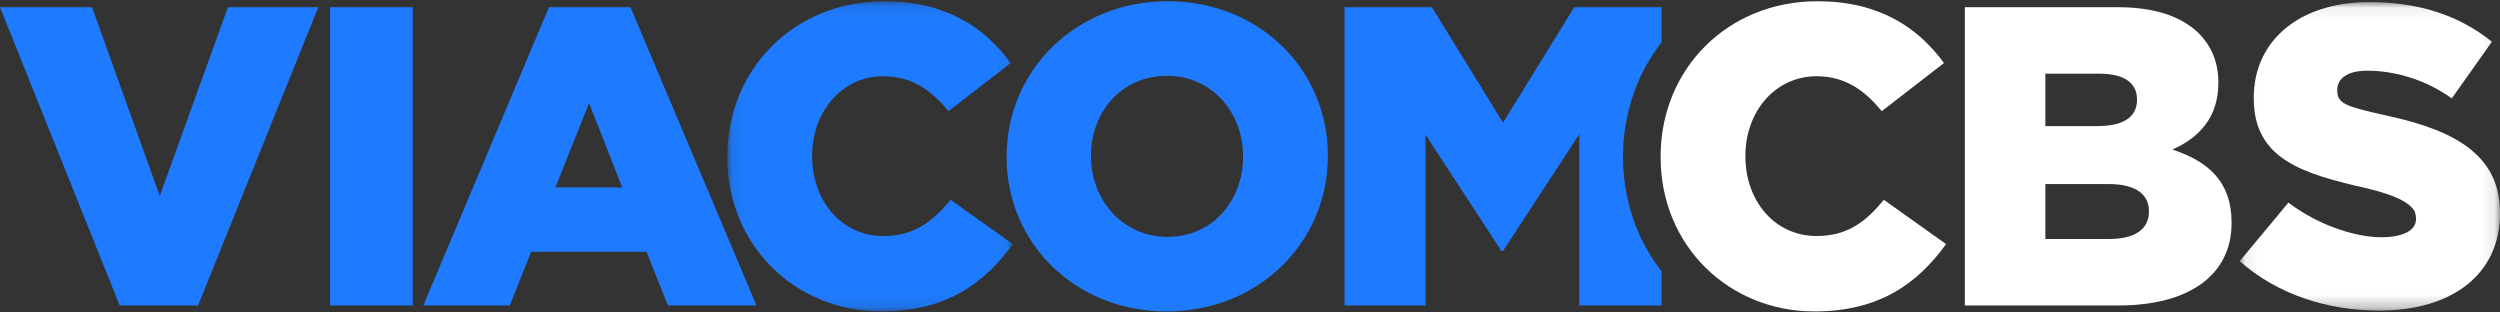 <svg viewBox="0 0 200 25" xmlns="http://www.w3.org/2000/svg" xmlns:xlink="http://www.w3.org/1999/xlink"><rect x="0" y="0" width="200" height="25" fill="#333333" stroke="none"/><defs><path id="a" d="M.088.086h22.837V24.9H.088z"/><path id="c" d="M.074.054H20.9v24.678H.074z"/></defs><g fill="none" fill-rule="evenodd"><path d="M132.923.578v2.801c-1.996 2.577-3.08 5.749-3.08 9.128v.067c0 3.39 1.083 6.562 3.08 9.132v2.73h-6.58l.001-13.7-6.101 9.338h-.136l-6.067-9.305v13.668h-6.477V.577h6.988l5.692 9.238 5.693-9.237h6.987z" fill="#1E7BFF"/><path d="M171.913 16.938c0 1.398-1.125 2.181-3.17 2.181h-5.113v-4.396h5.045c2.215 0 3.238.852 3.238 2.147v.068zM163.63 5.895h4.33c1.942 0 2.999.715 2.999 2.045v.068c0 1.398-1.16 2.08-3.17 2.08h-4.159V5.894zm10.158 6.067c2.113-.92 3.68-2.556 3.68-5.318v-.067c0-1.637-.578-2.898-1.533-3.886-1.397-1.364-3.51-2.114-6.51-2.114h-12.237v23.86h12.305c5.692 0 9.032-2.488 9.032-6.578v-.069c0-3.238-1.84-4.874-4.737-5.828z" fill="#FFF"/><path fill="#1E7BFF" d="M0 .577h7.362l5.419 15.1 5.454-15.1h7.226l-9.614 23.858H9.575zm26.408 0h6.613v23.86h-6.613z"/><g transform="translate(58.1 .014)"><mask id="b" fill="#fff"><use xlink:href="#a"/></mask><path d="M.088 12.561v-.068C.088 5.54 5.406.086 12.632.086c4.874 0 8.01 2.045 10.123 4.943L17.78 8.88c-1.364-1.67-2.932-2.795-5.215-2.795-3.34 0-5.692 2.863-5.692 6.34v.068c0 3.579 2.35 6.374 5.691 6.374 2.489 0 3.954-1.159 5.386-2.897l4.976 3.544c-2.25 3.102-5.283 5.386-10.532 5.386C5.576 24.9.088 19.685.088 12.56" fill="#1E7BFF" mask="url(#b)"/></g><path d="M132.85 12.575v-.068C132.85 5.554 138.168.1 145.394.1c4.874 0 8.01 2.045 10.123 4.943l-4.977 3.851c-1.363-1.67-2.93-2.795-5.214-2.795-3.341 0-5.692 2.863-5.693 6.34v.068c0 3.58 2.352 6.374 5.692 6.374 2.488 0 3.954-1.159 5.385-2.897l4.977 3.545c-2.25 3.101-5.283 5.385-10.532 5.385-6.817 0-12.305-5.215-12.305-12.339" fill="#FFF"/><g transform="translate(179.1 .114)"><mask id="d" fill="#fff"><use xlink:href="#c"/></mask><path d="M3.974 16.095c2.579 1.949 5.544 2.77 7.42 2.77 1.854 0 3.202-.618 2.68-2.062-.378-.687-1.434-1.278-3.877-1.863C5.12 13.781 1.2 12.632 1.2 7.757V7.69C1.2 3.26 4.71.054 10.436.054c4.056 0 7.227 1.091 9.816 3.17l-3.21 4.534c-2.181-1.568-4.663-2.216-6.776-2.216-1.602 0-2.386.648-2.386 1.534v.068c0 1.09.818 1.286 4.158 2.036 5.454 1.193 8.862 3.248 8.862 7.712v.068c0 4.875-3.852 7.772-9.646 7.772-4.226 0-8.215-1.33-11.18-3.954l3.9-4.683z" fill="#FFF" mask="url(#d)"/></g><path d="M99.445 12.576c0 3.442-2.42 6.373-6.033 6.373-3.647 0-6.135-2.999-6.135-6.442v-.068c0-3.443 2.42-6.374 6.068-6.374 3.647 0 6.1 2.966 6.1 6.442v.069zM93.413.1C86.05.1 80.529 5.656 80.529 12.507v.069c0 6.85 5.453 12.338 12.815 12.338 7.363 0 12.884-5.556 12.884-12.407v-.068C106.228 5.588 100.775.1 93.413.1zM44.431 14.994l2.693-6.748 2.659 6.748H44.43zM50.438.577H43.92L33.865 24.436h6.919l1.704-4.294h9.237l1.705 4.294h7.09L50.437.577z" fill="#1E7BFF"/></g></svg>